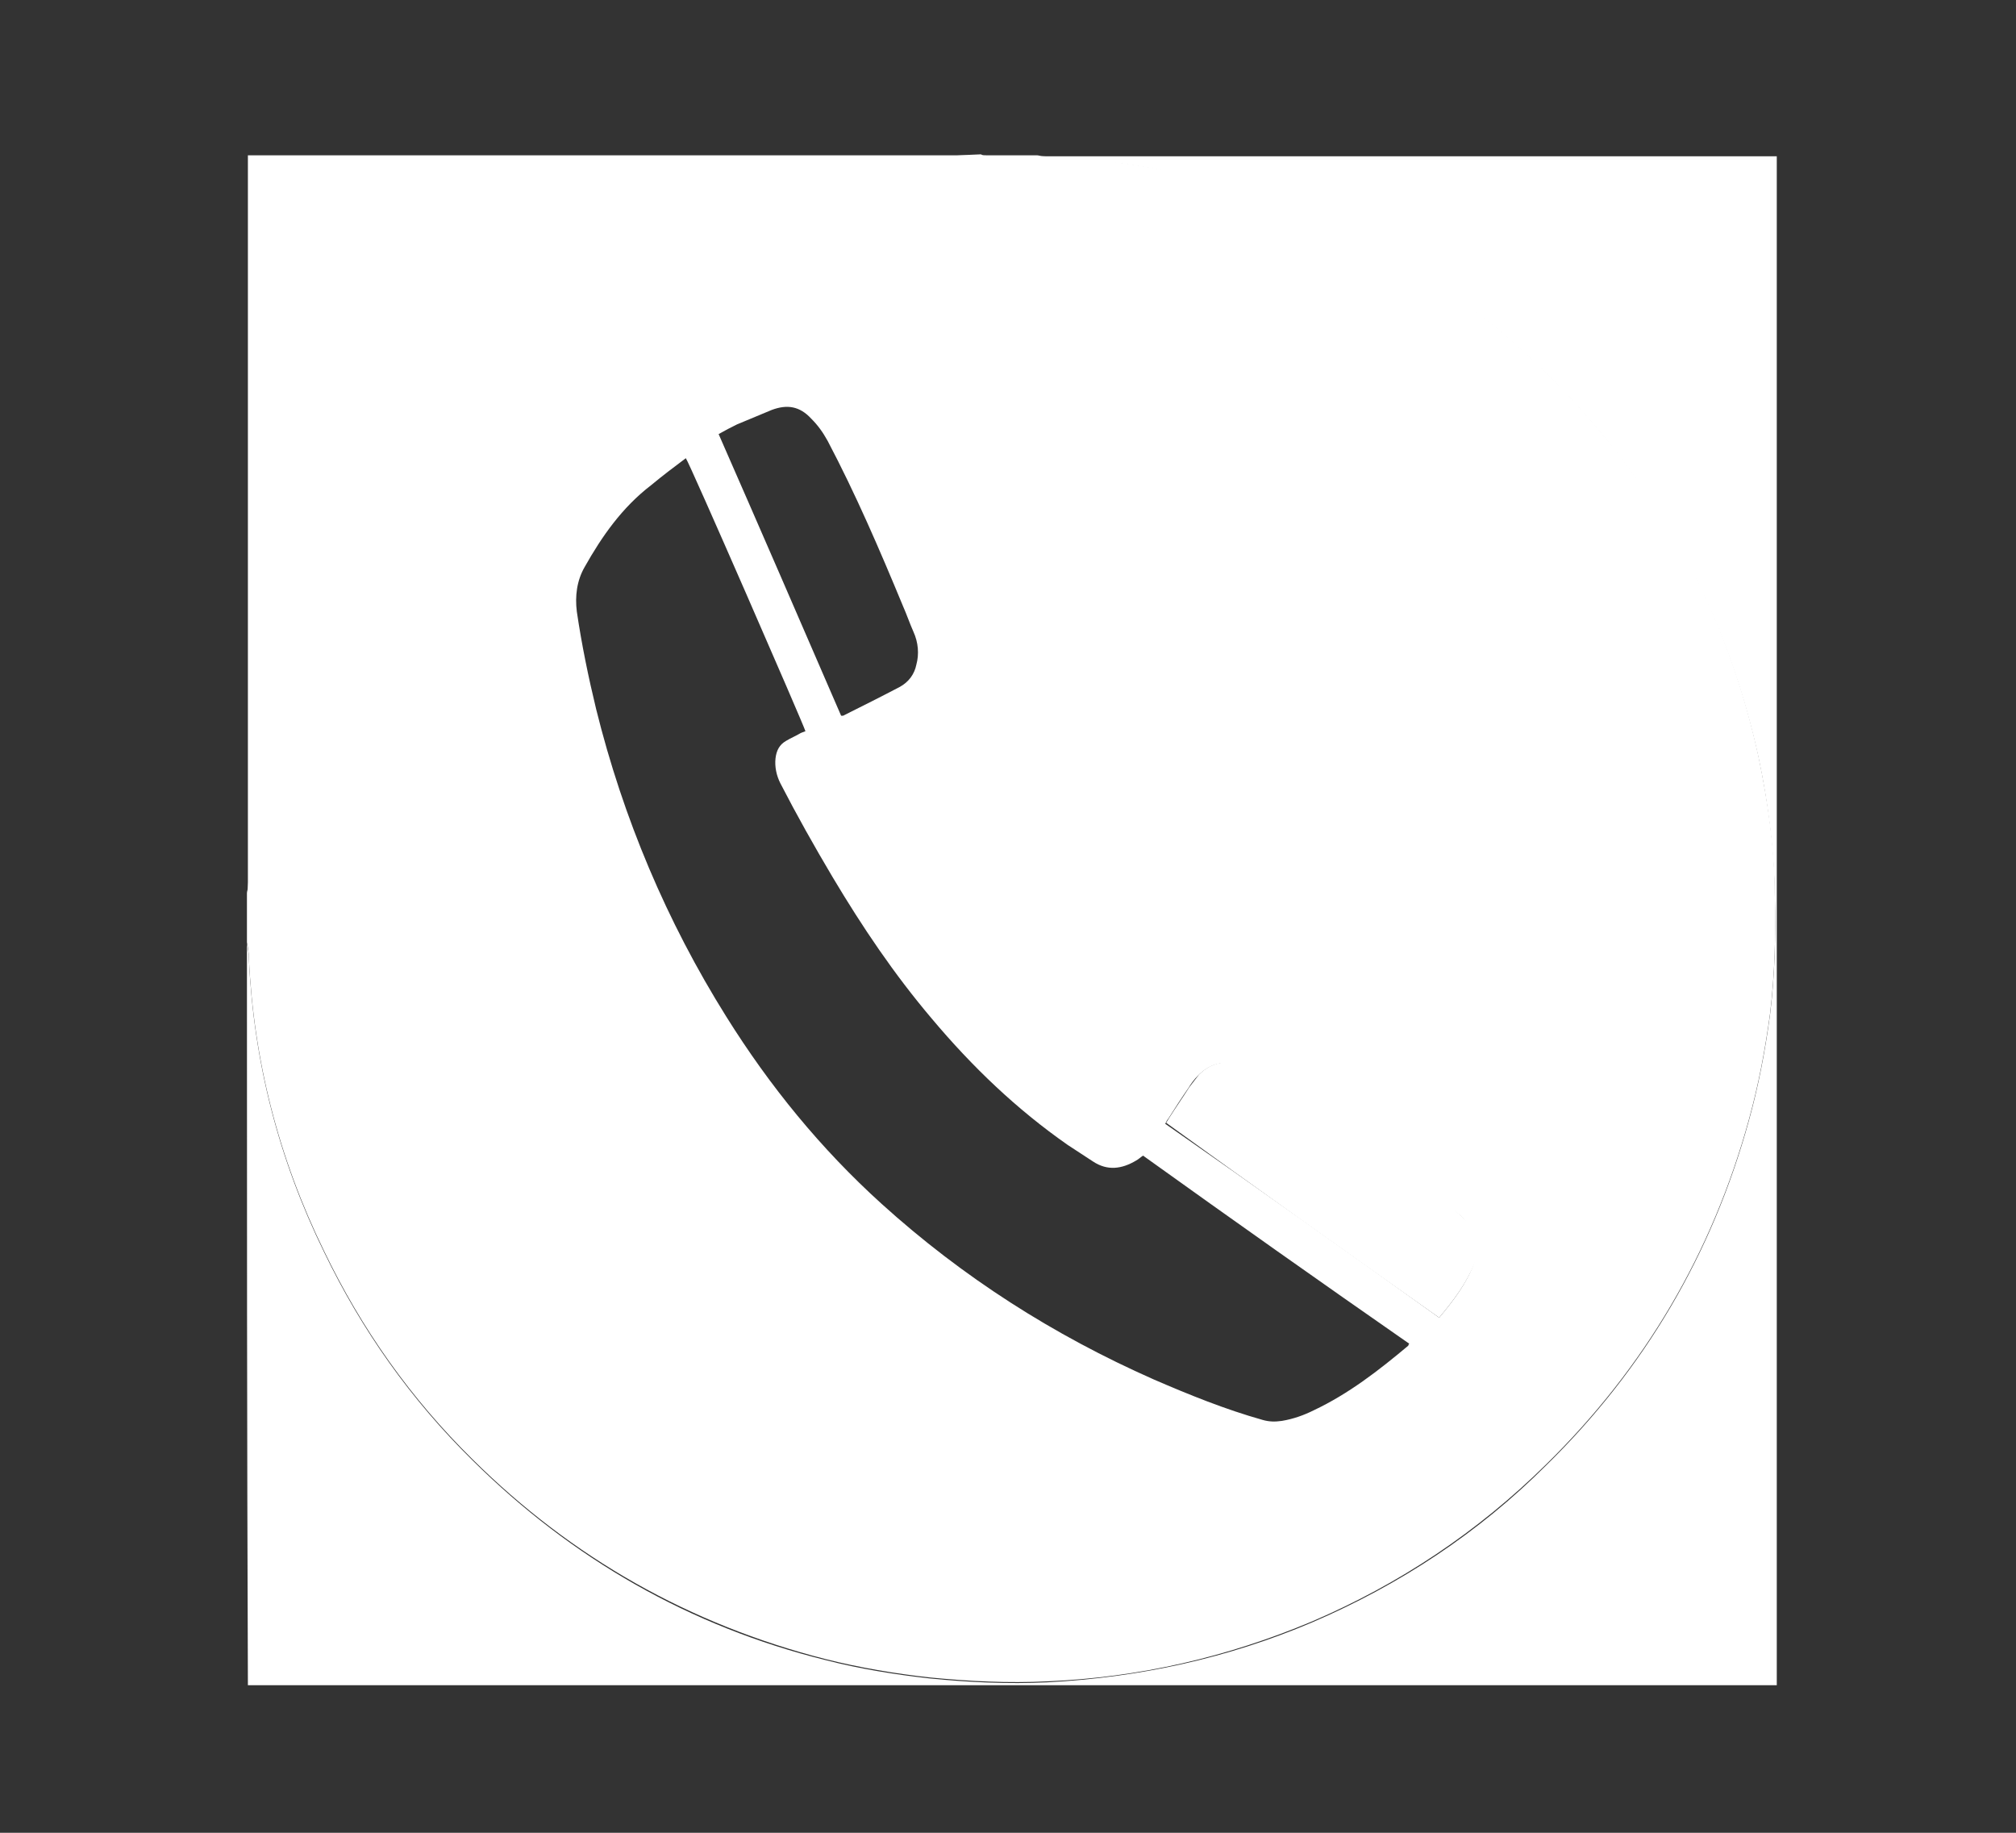 <?xml version="1.0" encoding="utf-8"?>
<!-- Generator: Adobe Illustrator 22.1.0, SVG Export Plug-In . SVG Version: 6.00 Build 0)  -->
<svg version="1.1" id="Camada_1" xmlns="http://www.w3.org/2000/svg" xmlns:xlink="http://www.w3.org/1999/xlink" x="0px" y="0px"
	 viewBox="0 0 209 190" style="enable-background:new 0 0 209 190;" xml:space="preserve">
<rect x="0" y="0" width="209" height="190" fill="#333333" stroke="none"/>
<style type="text/css">
	.st0{fill:#FFFFFF;}
</style>
<g>
	<path class="st0" d="M102.4,16.1c1.7,0,3.4,0,5.1,0c0.2,0,0.4,0.1,0.6,0.1c1.9,0.1,3.9,0.2,5.8,0.4c3.6,0.4,7.2,1,10.7,1.9
		c16.8,4.4,30.7,13.3,41.7,26.7c8,9.7,13.3,20.8,16,33.2c1,4.8,1.7,9.6,1.7,14.4c0.1,4.1,0,8.2-0.5,12.3c-0.5,3.7-1.2,7.4-2.2,11
		c-3.8,13.8-10.8,25.7-21,35.7c-7.1,7-15.2,12.4-24.3,16.3c-8.8,3.7-17.9,5.8-27.4,6.2c-4.1,0.2-8.1,0-12.2-0.4
		c-3.6-0.4-7.2-1-10.8-1.9c-14.1-3.6-26.3-10.5-36.6-20.7c-6.4-6.3-11.5-13.5-15.4-21.6c-4.7-9.6-7.3-19.7-7.8-30.4
		c0-0.5-0.1-1.1-0.2-1.6c0-1.7,0-3.4,0-5.1c0-0.2,0.1-0.4,0.1-0.6c0.2-2,0.3-4.1,0.5-6.1c0.3-3.3,0.9-6.5,1.7-9.8
		C31.6,61.5,38.7,49,49.5,38.5c7.4-7.2,15.9-12.8,25.4-16.7c5.9-2.4,11.9-4.1,18.2-5c2.9-0.4,5.7-0.7,8.6-0.8
		C102,16.2,102.2,16.1,102.4,16.1z M118.5,119.8c-0.3,0.2-0.5,0.4-0.7,0.5c-1.5,0.9-3,1.1-4.5,0.1c-0.9-0.6-1.7-1.1-2.6-1.7
		c-5.3-3.7-9.9-8.1-14.1-13.1c-3.9-4.6-7.2-9.5-10.3-14.7c-1.9-3.2-3.7-6.4-5.4-9.7c-0.4-0.8-0.6-1.7-0.5-2.6
		c0.1-0.8,0.4-1.4,1.1-1.8c0.5-0.3,1-0.5,1.5-0.8c0.2-0.1,0.3-0.1,0.5-0.2c-0.2-0.7-12.1-28-12.4-28.3c-1.2,0.9-2.4,1.8-3.6,2.8
		c-3,2.3-5.1,5.3-6.9,8.5c-0.8,1.4-1,3-0.8,4.6c0.5,3.4,1.2,6.8,2,10.1c2.8,11.3,7.3,22,13.5,31.9c4.5,7.2,9.8,13.7,16.1,19.4
		c8.4,7.6,17.8,13.6,28.2,18.2c3.7,1.6,7.4,3.1,11.3,4.2c0.7,0.2,1.3,0.2,2,0.1c1.2-0.2,2.3-0.6,3.3-1.1c3.6-1.7,6.7-4.1,9.8-6.7
		c0,0,0-0.1,0.1-0.2C136.9,132.9,127.7,126.4,118.5,119.8z M149.2,136.6c1.5-1.8,2.8-3.5,3.6-5.6c0.1-0.3,0.2-0.7,0.3-1.1
		c0.2-1-0.2-1.9-0.8-2.8c-0.5-0.8-1.2-1.4-2-1.9c-0.8-0.6-1.5-1.1-2.3-1.7c-3.3-2.5-6.6-4.9-10-7.4c-2.3-1.6-4.6-3.2-7-4.5
		c-0.8-0.5-1.7-0.9-2.6-1.2c-1.6-0.5-3-0.1-4.2,1.1c-0.4,0.4-0.7,0.8-1,1.3c-0.7,1-1.4,2.1-2.1,3.2c-0.1,0.1-0.2,0.3-0.3,0.5
		C130.3,123.1,139.7,129.8,149.2,136.6z M74.5,45c4.3,9.8,8.5,19.5,12.7,29.2c0.1,0,0.1,0,0.2,0c2-1,4-2,5.9-3
		c0.9-0.5,1.5-1.3,1.7-2.3c0.3-1.1,0.2-2.3-0.3-3.4c-0.4-0.9-0.7-1.8-1.1-2.7c-2.4-5.8-4.9-11.6-7.8-17.1c-0.5-0.9-1-1.6-1.7-2.3
		c-1.2-1.3-2.5-1.5-4.1-0.9c-1.2,0.5-2.4,1-3.6,1.5C75.8,44.3,75.2,44.6,74.5,45z"/>
	<path class="st0" d="M25.6,97.8c0.1,0.5,0.2,1.1,0.2,1.6c0.5,10.7,3.1,20.8,7.8,30.4c3.9,8.1,9,15.3,15.4,21.6
		c10.3,10.2,22.5,17.2,36.6,20.7c3.5,0.9,7.2,1.5,10.8,1.9c4,0.4,8.1,0.6,12.2,0.4c9.5-0.5,18.7-2.5,27.4-6.2
		c9.1-3.9,17.3-9.3,24.3-16.3c10.2-10,17.2-21.9,21-35.7c1-3.6,1.7-7.3,2.2-11c0.5-4.1,0.6-8.2,0.5-12.3c-0.1-4.9-0.7-9.7-1.7-14.4
		c-2.7-12.3-8-23.4-16-33.2c-11-13.4-24.9-22.3-41.7-26.7c-3.5-0.9-7.1-1.6-10.7-1.9c-1.9-0.2-3.9-0.3-5.8-0.4
		c-0.2,0-0.4-0.1-0.6-0.1c25.6,0,51.1,0,76.7,0c0,52.8,0,105.7,0,158.5c-52.8,0-105.7,0-158.5,0C25.6,149,25.6,123.4,25.6,97.8z"/>
	<path class="st0" d="M102.4,16.1c-0.2,0-0.4,0.1-0.6,0.1c-2.9,0.1-5.8,0.4-8.6,0.8c-6.3,0.9-12.3,2.6-18.2,5
		c-9.6,3.9-18,9.5-25.4,16.7c-10.8,10.5-18,23-21.6,37.6c-0.8,3.2-1.4,6.5-1.7,9.8c-0.2,2-0.3,4.1-0.5,6.1c0,0.2-0.1,0.4-0.1,0.6
		c0-25.6,0-51.1,0-76.7C51.2,16.1,76.8,16.1,102.4,16.1z"/>
	<path class="st0" d="M149.2,136.6c-9.5-6.7-18.9-13.4-28.3-20.2c0.1-0.2,0.2-0.3,0.3-0.5c0.7-1.1,1.4-2.1,2.1-3.2
		c0.3-0.4,0.7-0.9,1-1.3c1.2-1.2,2.6-1.5,4.2-1.1c0.9,0.3,1.8,0.7,2.6,1.2c2.4,1.3,4.8,2.9,7,4.5c3.3,2.4,6.7,4.9,10,7.4
		c0.8,0.6,1.5,1.1,2.3,1.7c0.7,0.6,1.4,1.2,2,1.9c0.6,0.8,0.9,1.7,0.8,2.8c-0.1,0.4-0.1,0.7-0.3,1.1
		C152,133.1,150.7,134.8,149.2,136.6z"/>
</g>
</svg>

